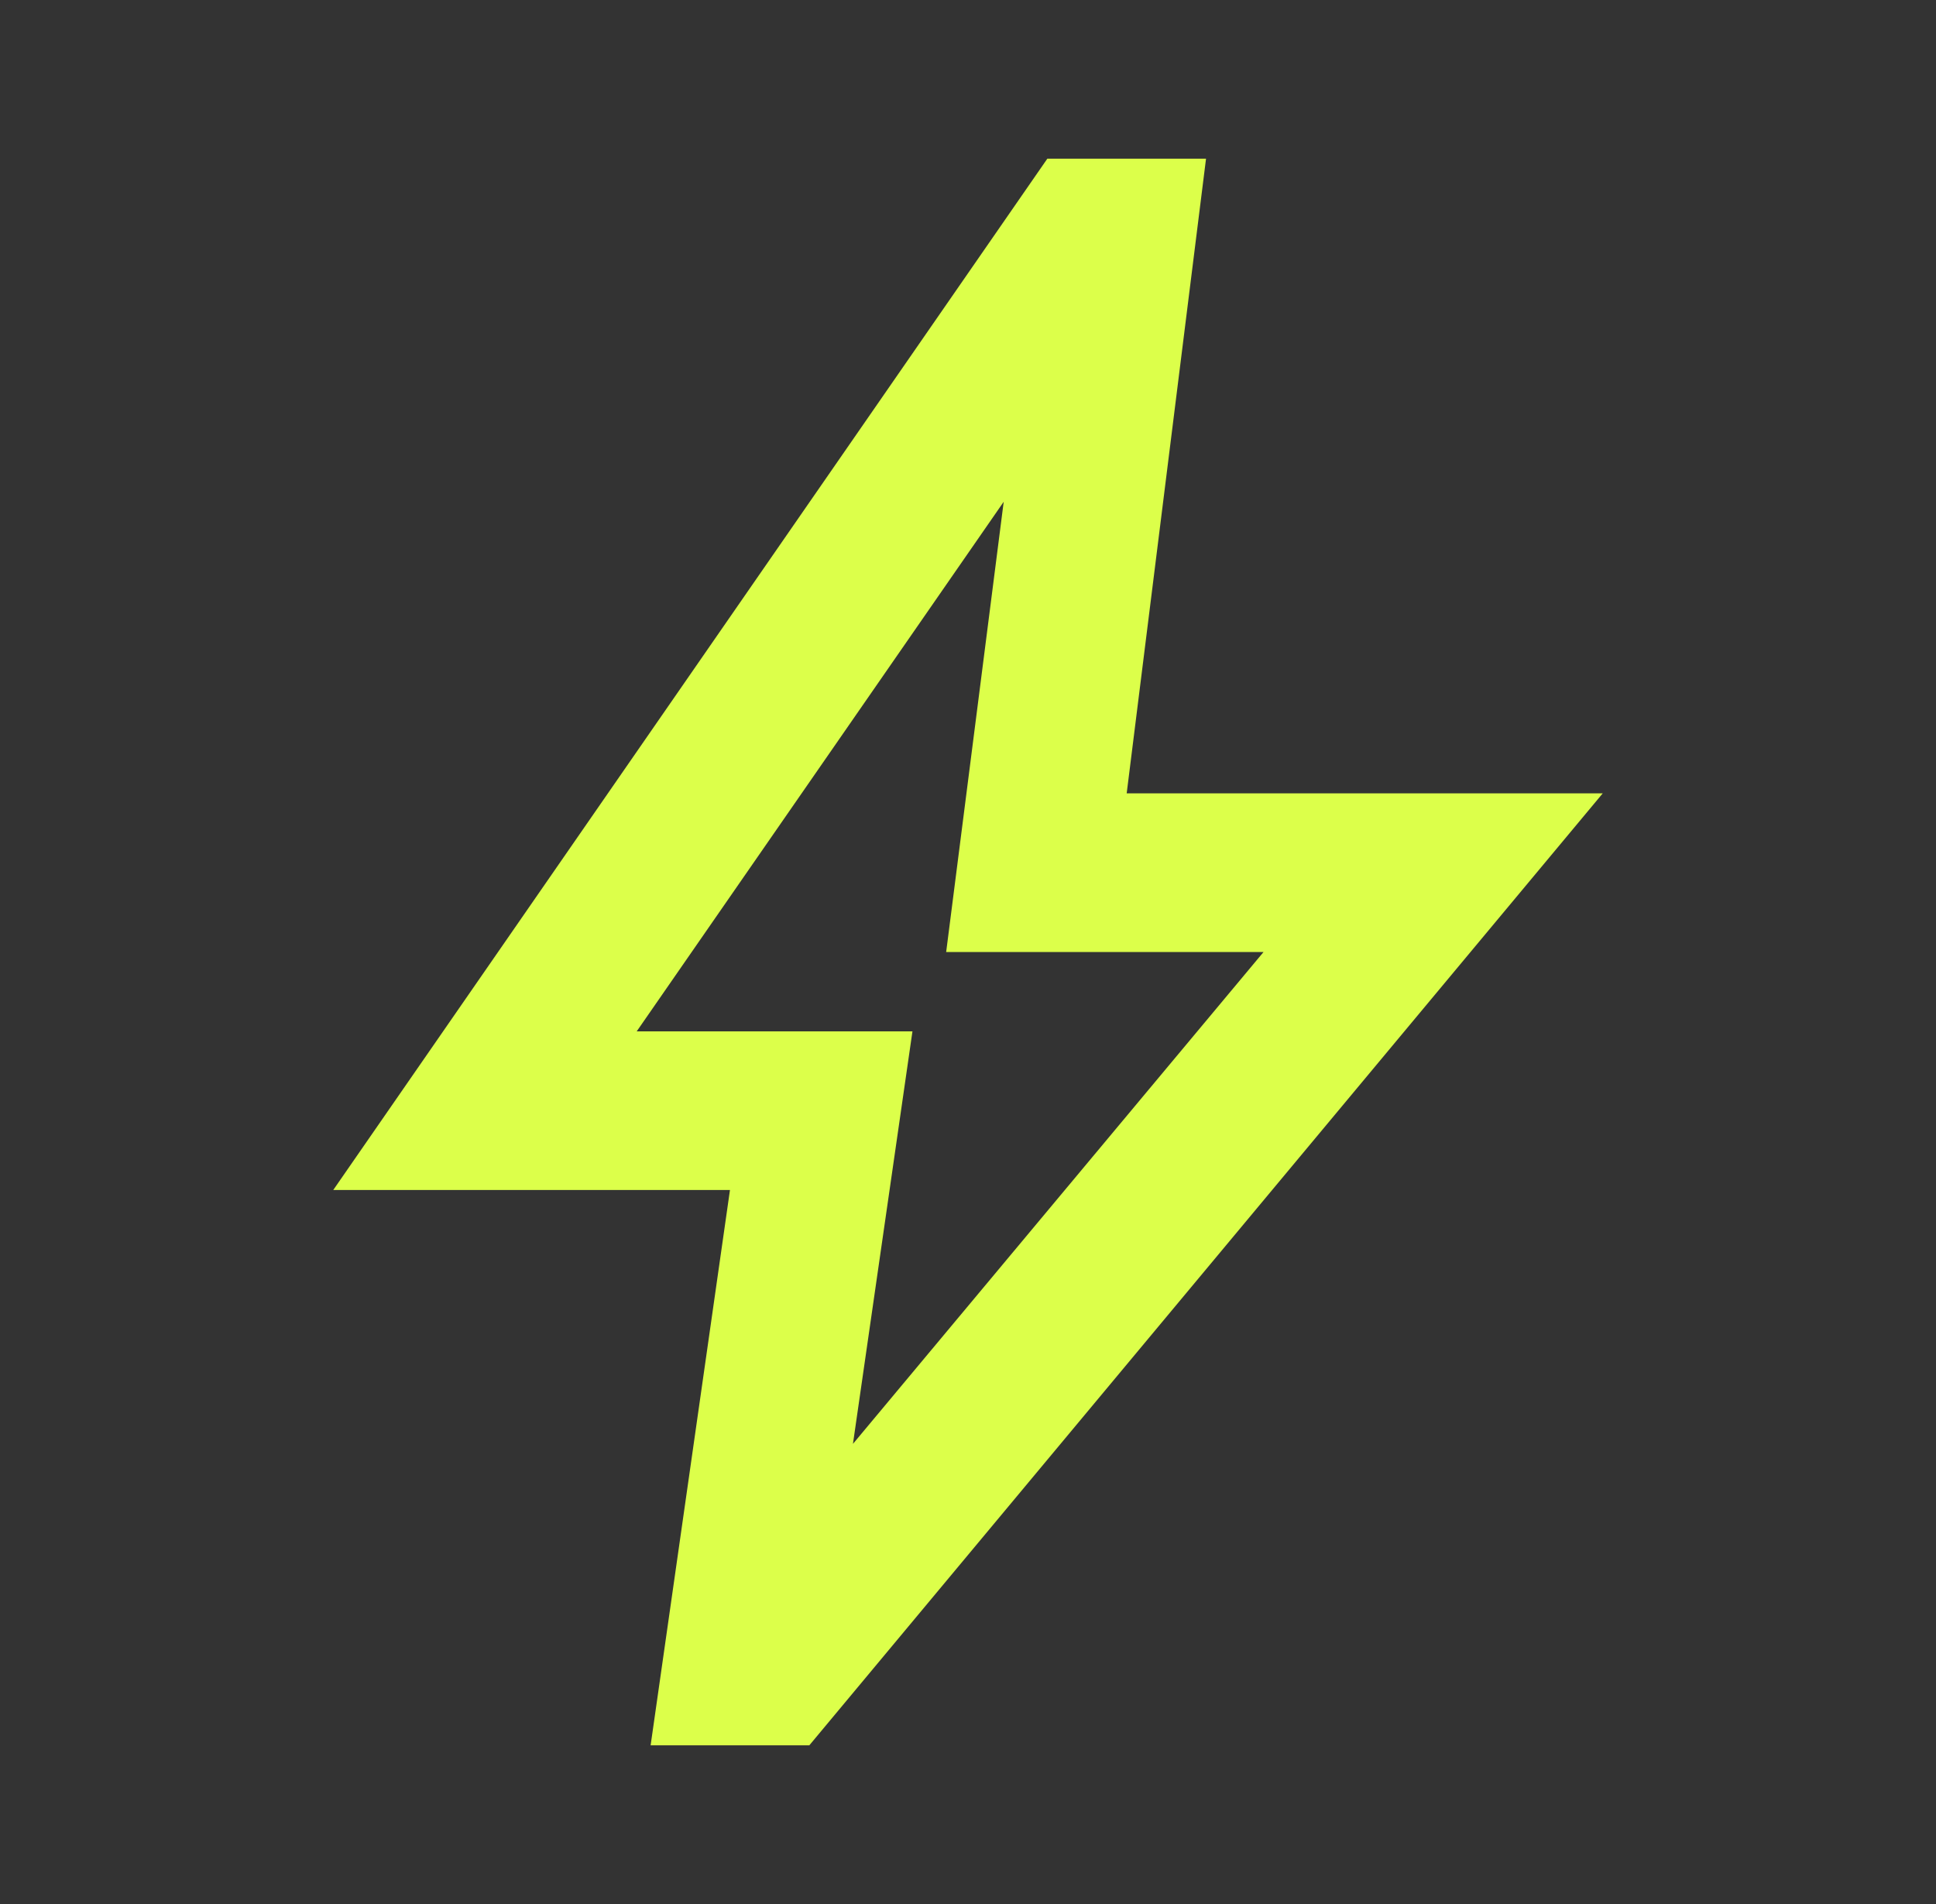 <svg width="61" height="60" viewBox="0 0 61 60" fill="none" xmlns="http://www.w3.org/2000/svg">
<rect x="0" y="0" width="61" height="60" fill="#333333" stroke="none"/>
<mask id="mask0_380_1952" style="mask-type:alpha" maskUnits="userSpaceOnUse" x="0" y="0" width="61" height="60">
<rect x="0.5" width="60" height="60" fill="#D9D9D9"/>
</mask>
<g mask="url(#mask0_380_1952)">
<path d="M26.875 45.5L39.812 30H29.812L31.625 15.812L20.062 32.5H28.75L26.875 45.5ZM20.5 55L23 37.5H10.5L33 5H38L35.5 25H50.5L25.5 55H20.5Z" fill="#DCFF4A"/>
</g>
</svg>
